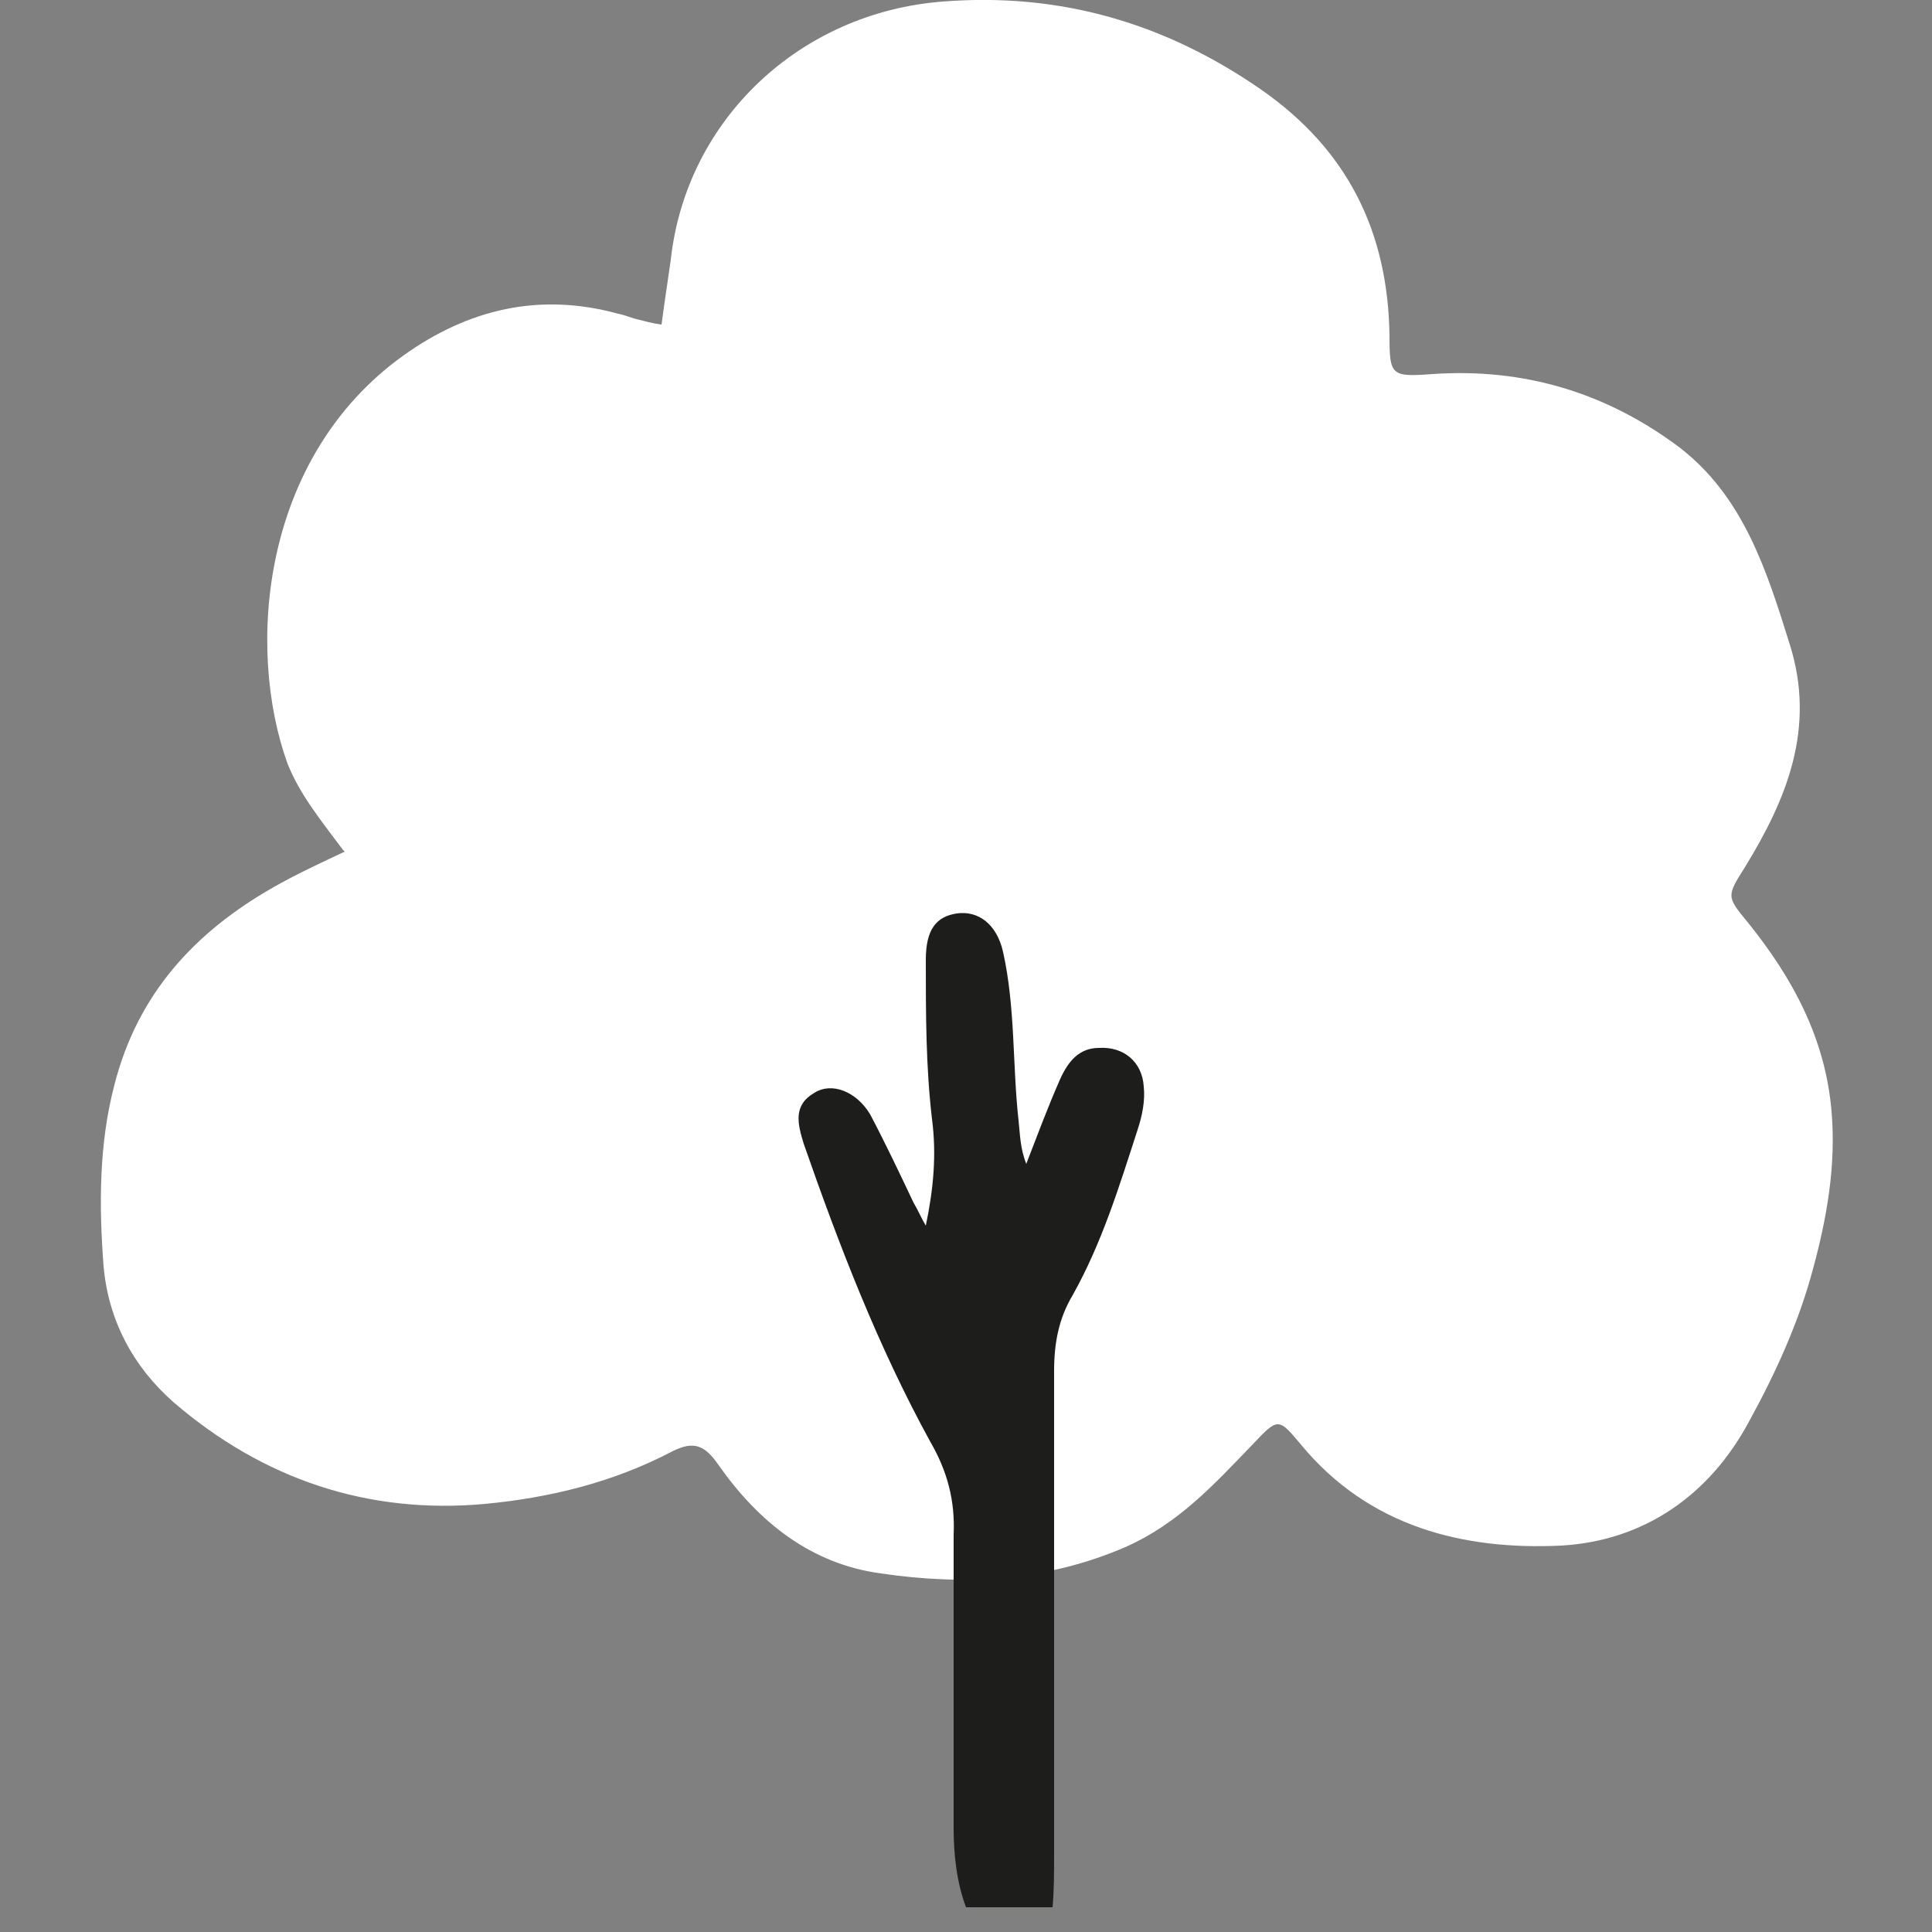 <?xml version="1.0" encoding="UTF-8"?>
<svg xmlns="http://www.w3.org/2000/svg" xmlns:xlink="http://www.w3.org/1999/xlink" version="1.1" viewBox="0 0 125 125" width="65535" height="65535">
  <rect x="0" y="0" width="125" height="125" fill="#808080" stroke="none"/>
  <defs>
    <style>
      .cls-1 {
        fill: none;
      }

      .cls-2 {
        fill: #1d1d1b;
      }

      .cls-3 {
        fill: #fff;
      }

      .cls-4 {
        clip-path: url(#clippath);
      }
    </style>
    <clipPath id="clippath">
      <rect class="cls-1" x="6.5" width="112.1" height="123.4"/>
    </clipPath>
  </defs>
  
  <g>
    <g id="Ebene_1">
      <g class="cls-4">
        <path class="cls-3" d="M22.2,55c-1.5-2-2.8-3.6-3.6-5.6-2.7-7.5-1.7-19.8,7.5-26.4,4.2-3,8.8-4.1,13.9-2.7.5.1.9.3,1.4.4.4.1.7.2,1.4.3.2-1.5.4-2.8.6-4.2C44.4,7.7,51.8.8,61,.1c7.6-.6,14.4,1.4,20.6,5.7,5.6,3.9,8.2,9.2,8.3,15.9,0,2.6.1,2.7,2.8,2.5,5.9-.4,11.2,1.2,15.9,4.7,4.2,3.2,5.7,8,7.2,12.8,1.7,5.4-.2,10-2.9,14.4-1.2,1.9-1.2,1.9.2,3.6,2.9,3.6,5,7.5,5.4,12.2.3,3.5-.3,6.9-1.2,10.2-.9,3.4-2.4,6.7-4.1,9.8-2.6,4.9-6.9,7.8-12.2,8.1-6.3.3-12.4-1.2-16.8-6.5-1.5-1.8-1.5-1.8-3.2,0-2.5,2.6-4.8,5.1-8.2,6.6-5.1,2.2-10.4,2.5-15.8,1.7-4.5-.6-7.9-3.3-10.5-7-.9-1.3-1.6-1.6-3-.9-3.8,2-7.9,3-12.1,3.4-7.6.7-14.4-1.6-20.2-6.6-2.6-2.3-4.2-5.3-4.5-8.8-.3-3.9-.3-7.9.7-11.7,1.5-5.9,5.2-9.9,10.3-12.8,1.4-.8,2.9-1.5,4.6-2.3"/>
        <path class="cls-2" d="M61.7,99.3c0,6.3,0,12.7,0,19,0,1.7.2,3.5.8,5.1,1,0,1.9,0,2.9,0,.9,0,1.8,0,2.7,0,.1-1.1.1-2.3.1-3.4,0-10.4,0-20.9,0-31.3,0-1.8.3-3.4,1.2-4.9,1.9-3.4,3-7,4.2-10.7.3-.9.5-1.9.4-2.8-.1-1.6-1.3-2.6-2.9-2.5-1.3,0-2,.9-2.5,2-.8,1.8-1.5,3.7-2.2,5.5-.4-1-.4-1.9-.5-2.8-.4-3.6-.2-7.3-1-10.9-.4-1.8-1.6-2.7-3-2.5-1.3.2-2,1-2,3,0,3.5,0,6.9.4,10.3.3,2.3.1,4.5-.4,6.9-.3-.5-.5-1-.8-1.5-.9-1.9-1.8-3.8-2.8-5.7-.9-1.5-2.5-2.1-3.6-1.4-1.4.8-1.1,2-.7,3.3,2.3,6.6,4.8,13.1,8.2,19.3,1.1,1.9,1.6,3.8,1.5,6"/>
      </g>
    </g>
  </g>
</svg>
